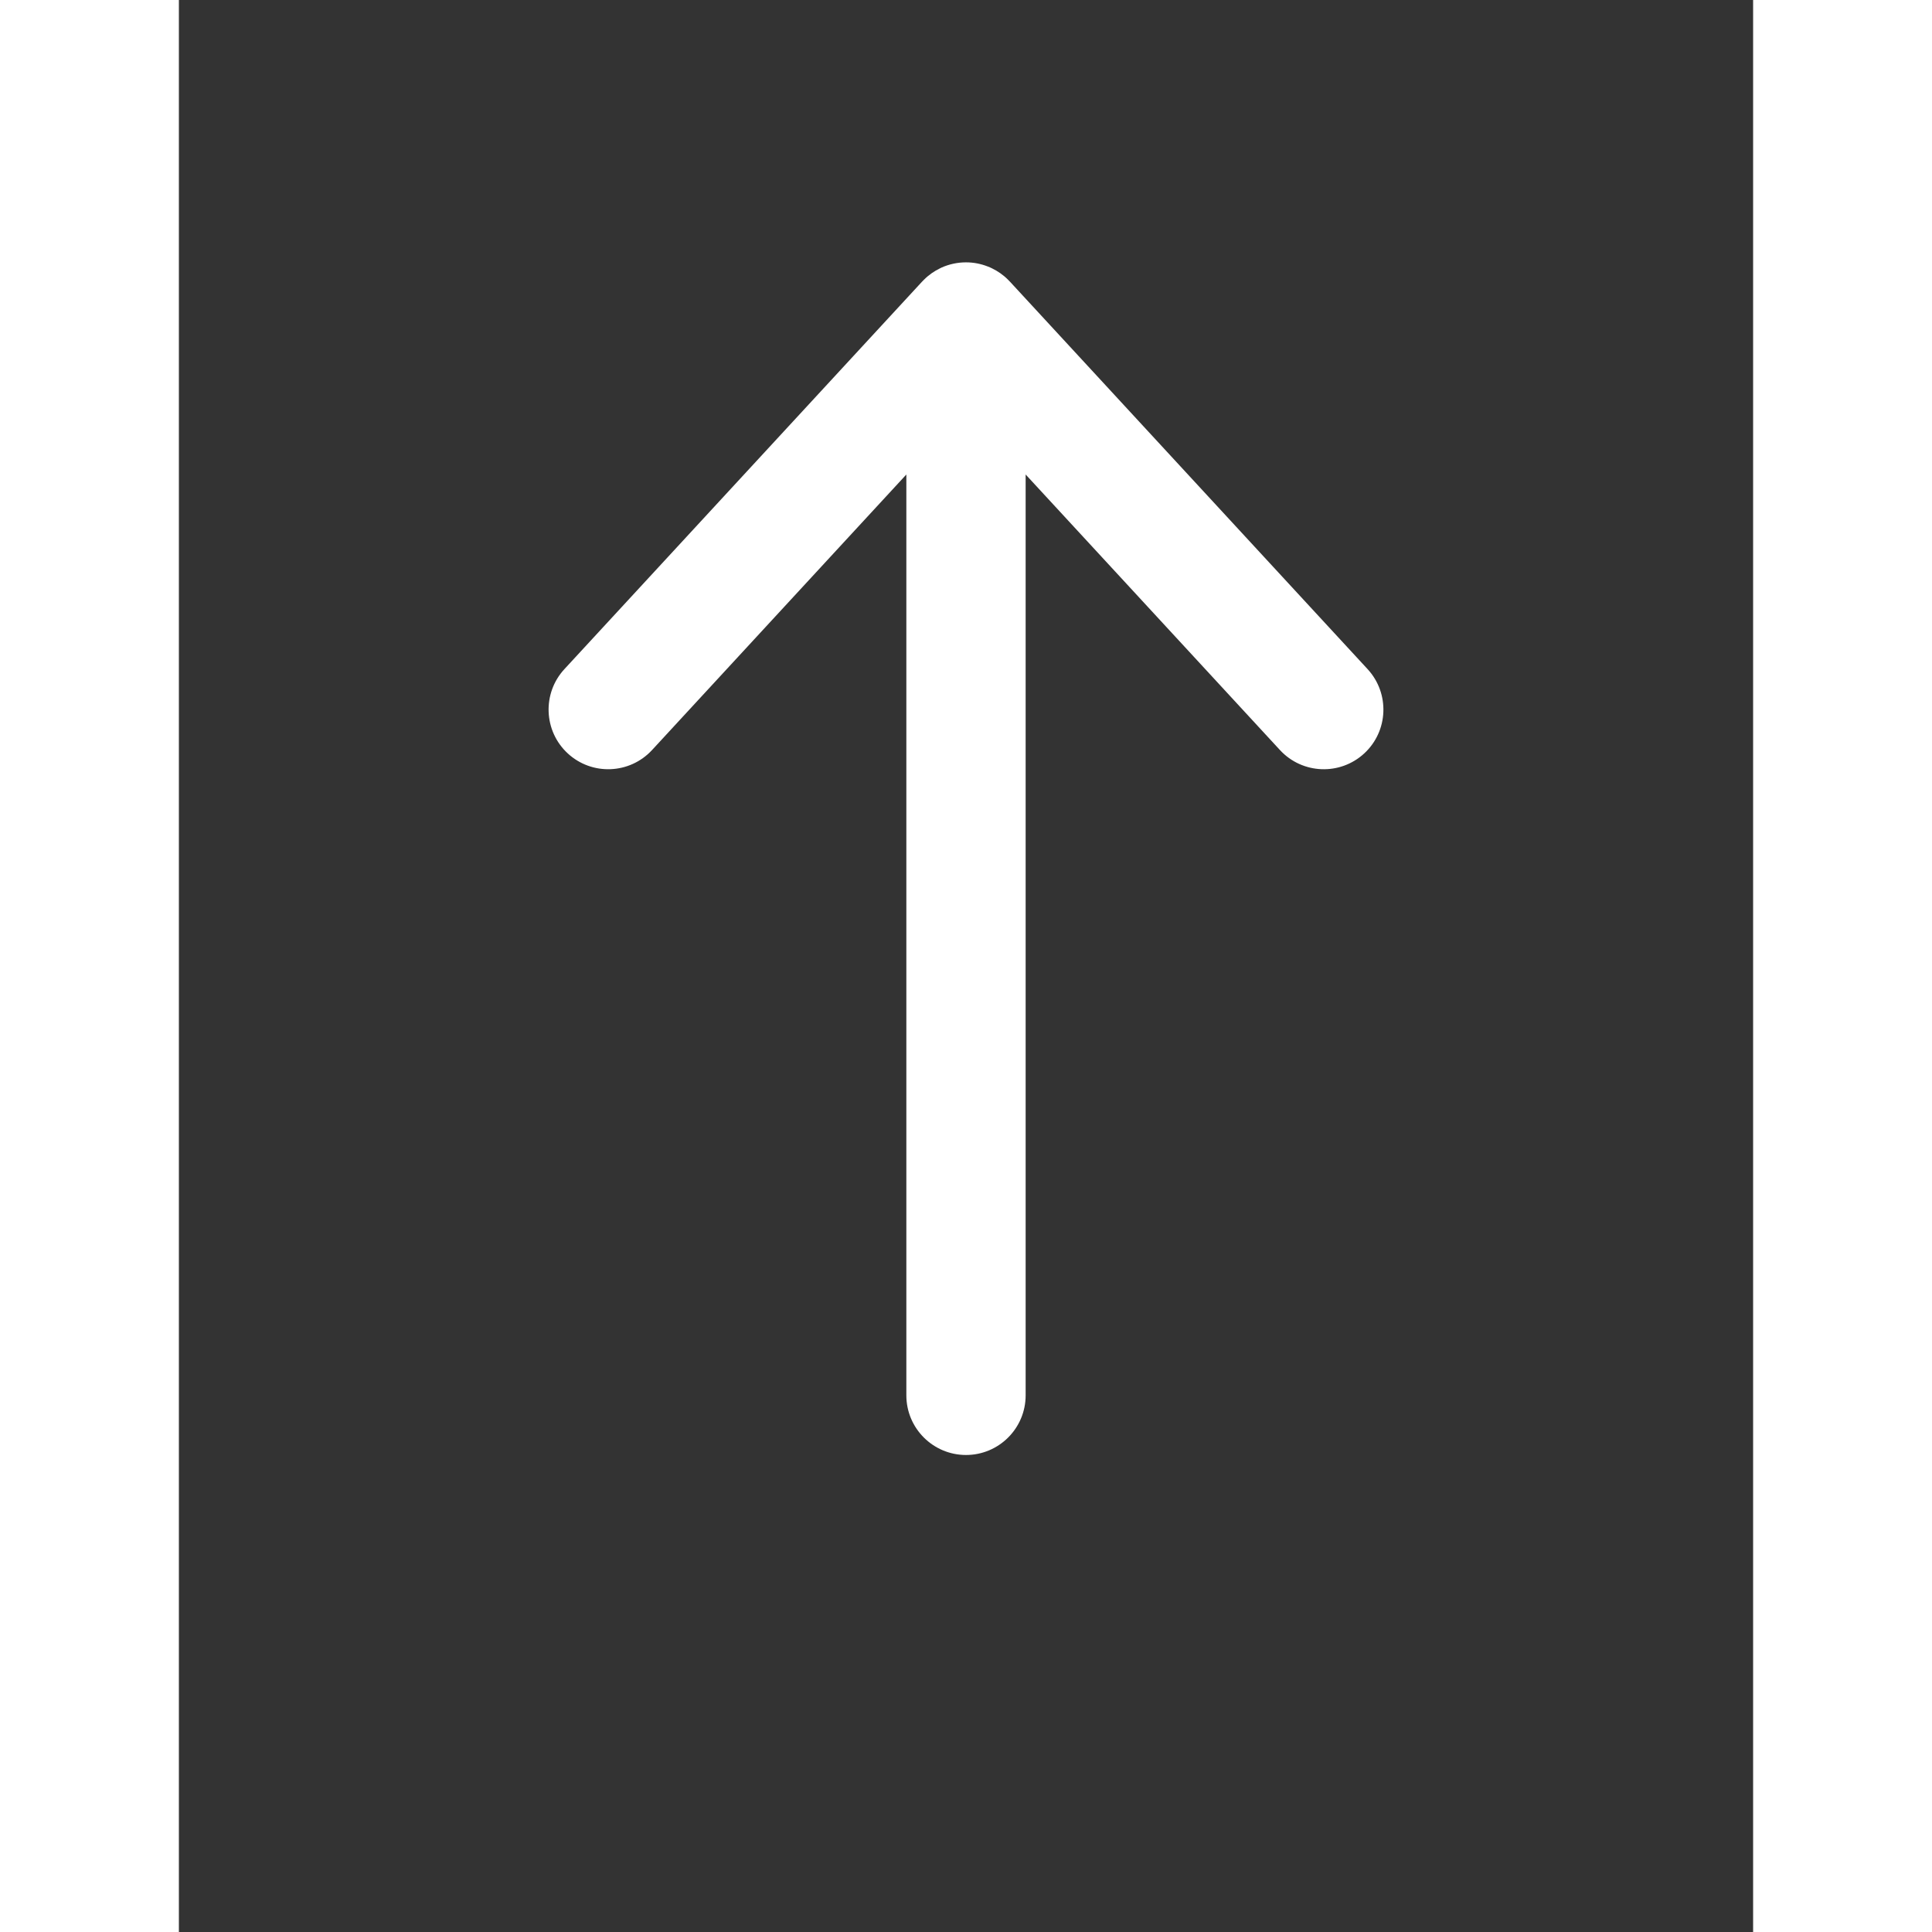 <svg xmlns="http://www.w3.org/2000/svg" width="24" height="24" version="1.1" viewBox="-5.0 -10.0 110.0 135.0">
    <rect x="-5.0" y="-10.0" width="110.0" height="135.0" fill="#333333" stroke="none"/>
    <path d="m51.539 8.629c-0.477-0.191-0.996-0.297-1.539-0.297-0.602 0-1.172 0.129-1.688 0.355-0.035 0.02-0.074 0.035-0.113 0.055-0.414 0.199-0.805 0.469-1.145 0.812-0.051 0.051-0.102 0.102-0.148 0.152l-24.969 27.051c-1.559 1.691-1.453 4.328 0.234 5.887 1.691 1.562 4.328 1.457 5.891-0.234l17.77-19.254v64.344c0 2.301 1.867 4.168 4.168 4.168s4.168-1.867 4.168-4.168v-64.344l17.77 19.254c1.562 1.691 4.199 1.797 5.891 0.234 1.688-1.559 1.793-4.195 0.234-5.887l-24.969-27.051c-0.047-0.051-0.098-0.102-0.148-0.152-0.34-0.344-0.73-0.613-1.145-0.812-0.086-0.043-0.172-0.078-0.262-0.113z" fill="#FFFFFF"/>
</svg>